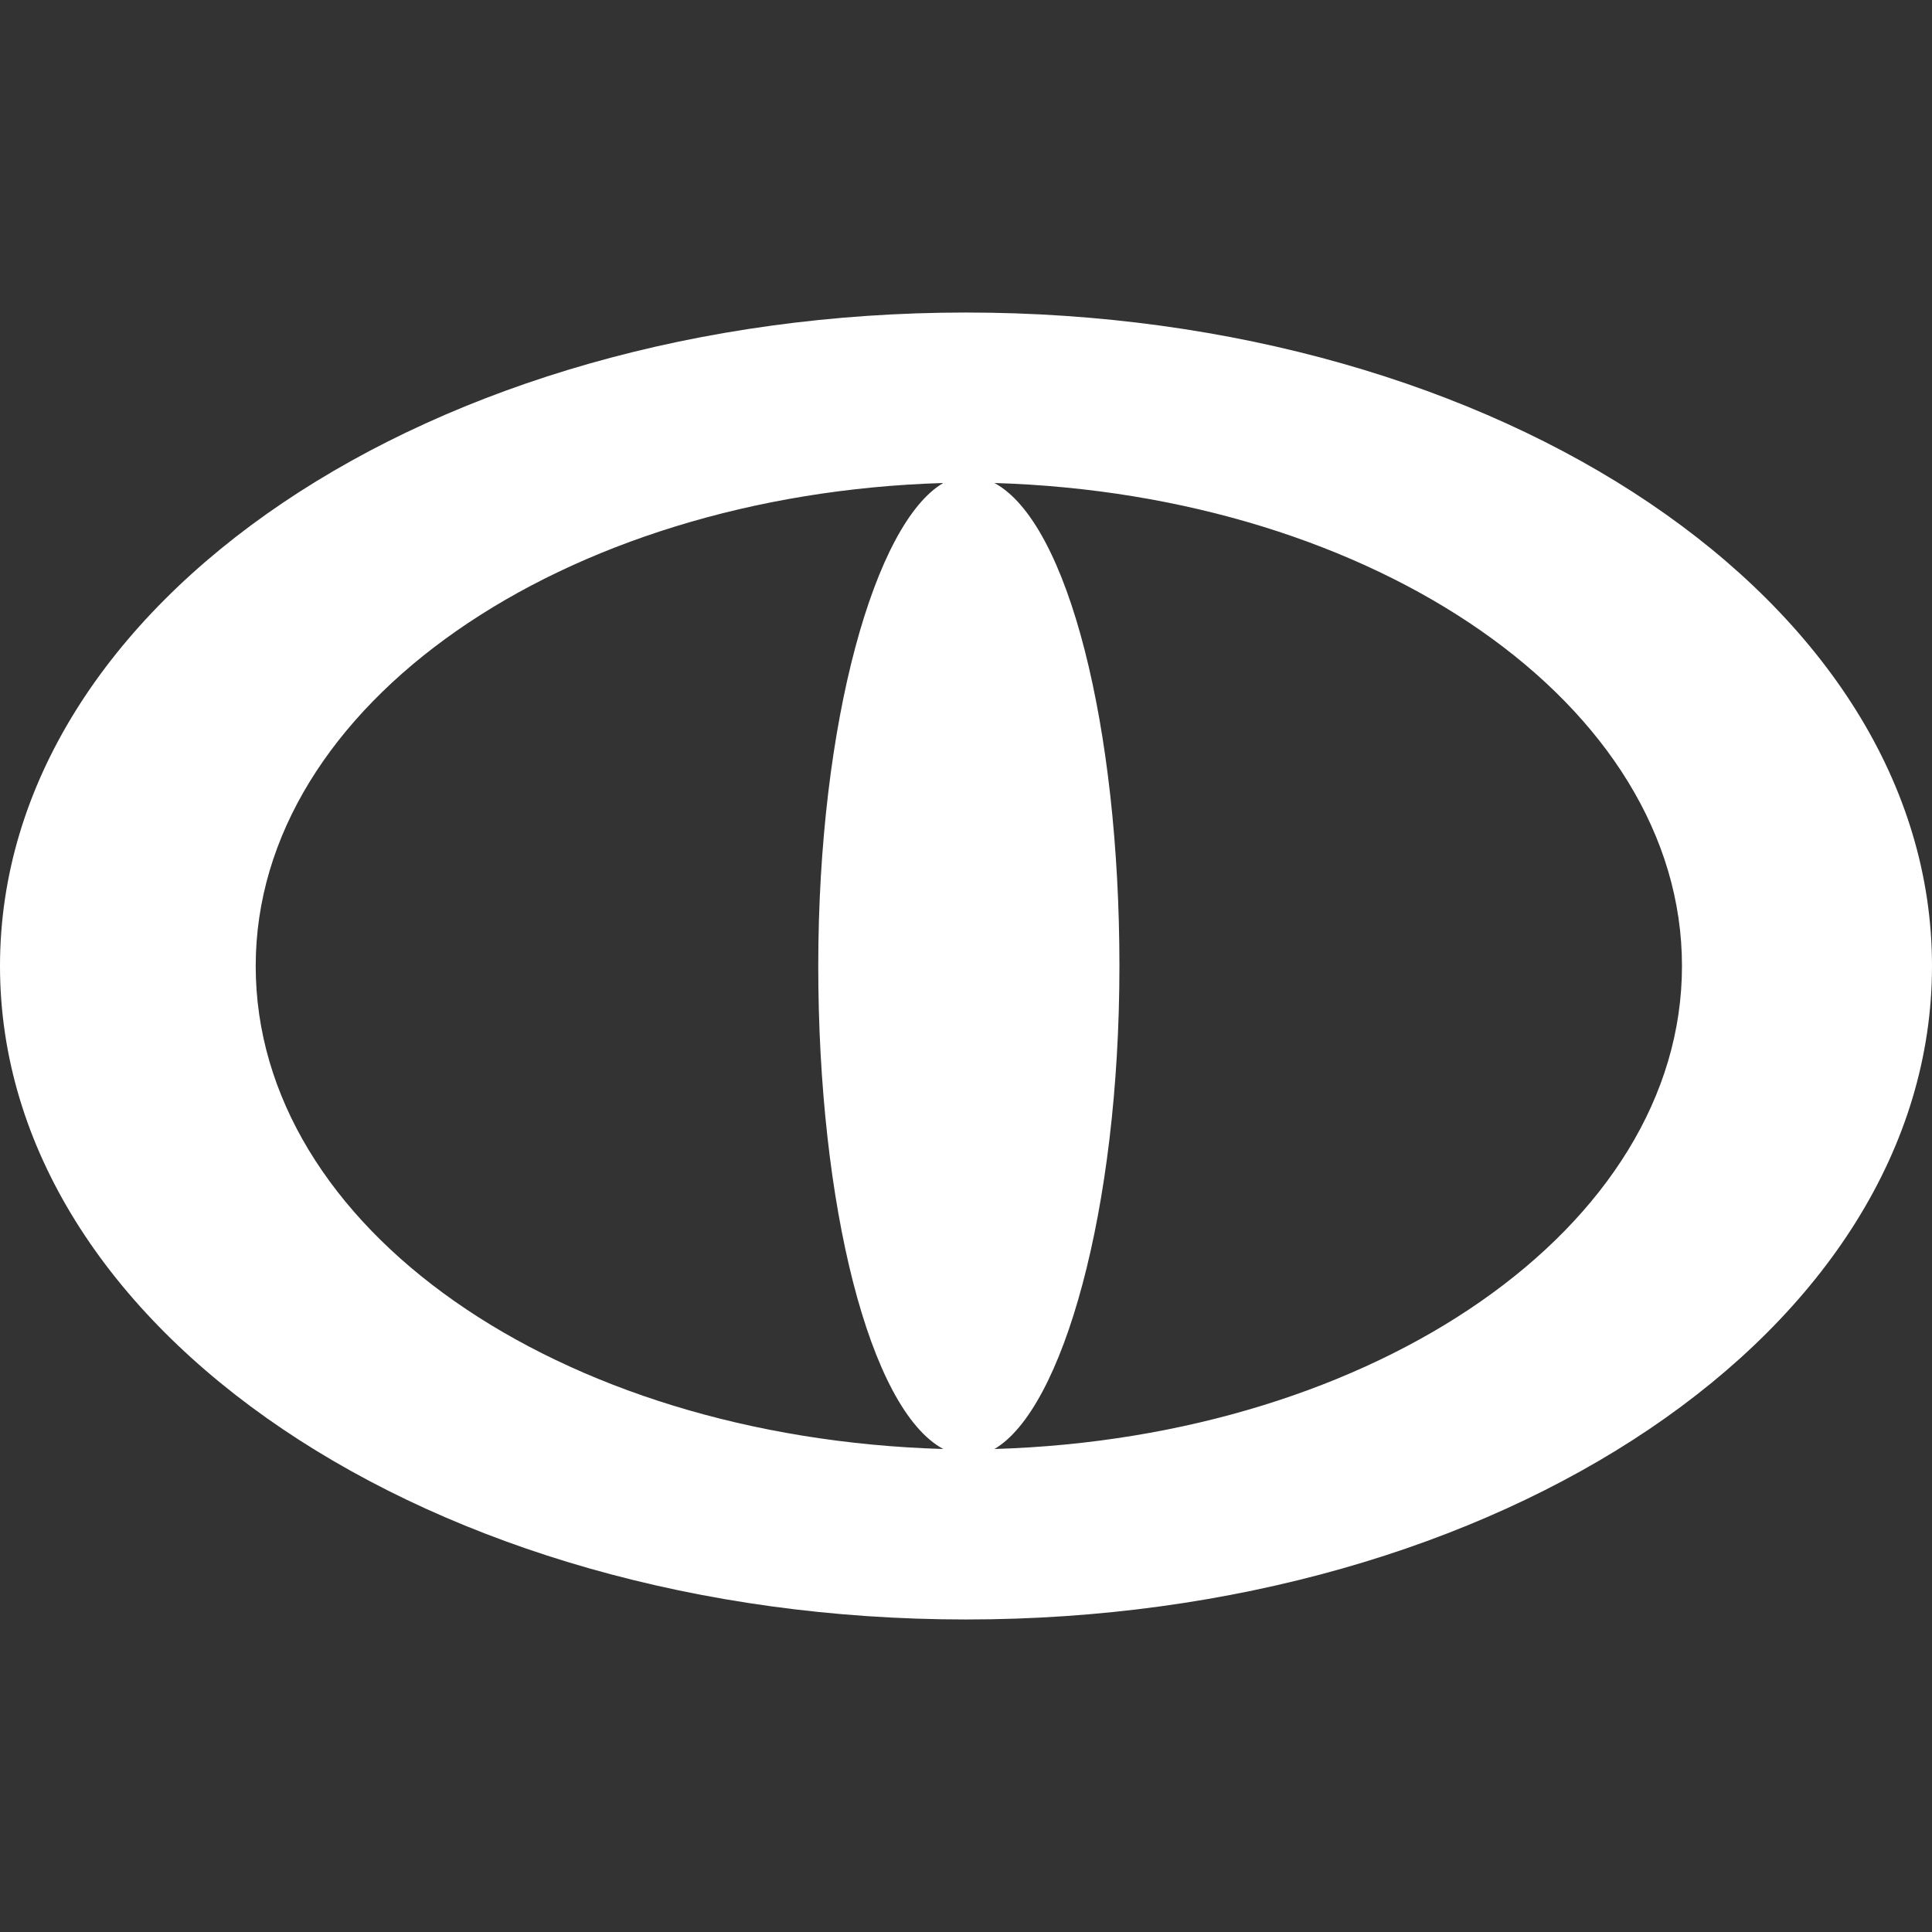 <?xml version="1.0" encoding="utf-8"?>
<!-- Generator: Adobe Illustrator 27.4.0, SVG Export Plug-In . SVG Version: 6.00 Build 0)  -->
<svg version="1.1" id="Layer_1" xmlns="http://www.w3.org/2000/svg" xmlns:xlink="http://www.w3.org/1999/xlink" x="0px" y="0px"
	 viewBox="0 0 34 34" style="enable-background:new 0 0 34 34;" xml:space="preserve">
<rect x="0" y="0" width="34" height="34" fill="#333333" stroke="none"/>
<style type="text/css">
	.st0{fill:#FFFFFF;}
</style>
<path class="st0" d="M17,5.5C7.6,5.5,0,10.6,0,17s7.6,11.5,17,11.5S34,23.4,34,17S26.4,5.5,17,5.5z M4.5,17c0-4.6,5.4-8.3,12.1-8.5
	c-1.2,0.7-2.2,4.2-2.2,8.5c0,4.2,0.9,7.8,2.2,8.5C9.8,25.3,4.5,21.6,4.5,17z M17.5,25.5c1.2-0.7,2.2-4.2,2.2-8.5
	c0-4.2-0.9-7.8-2.2-8.5c6.7,0.2,12.1,3.9,12.1,8.5S24.2,25.3,17.5,25.5z"/>
</svg>
